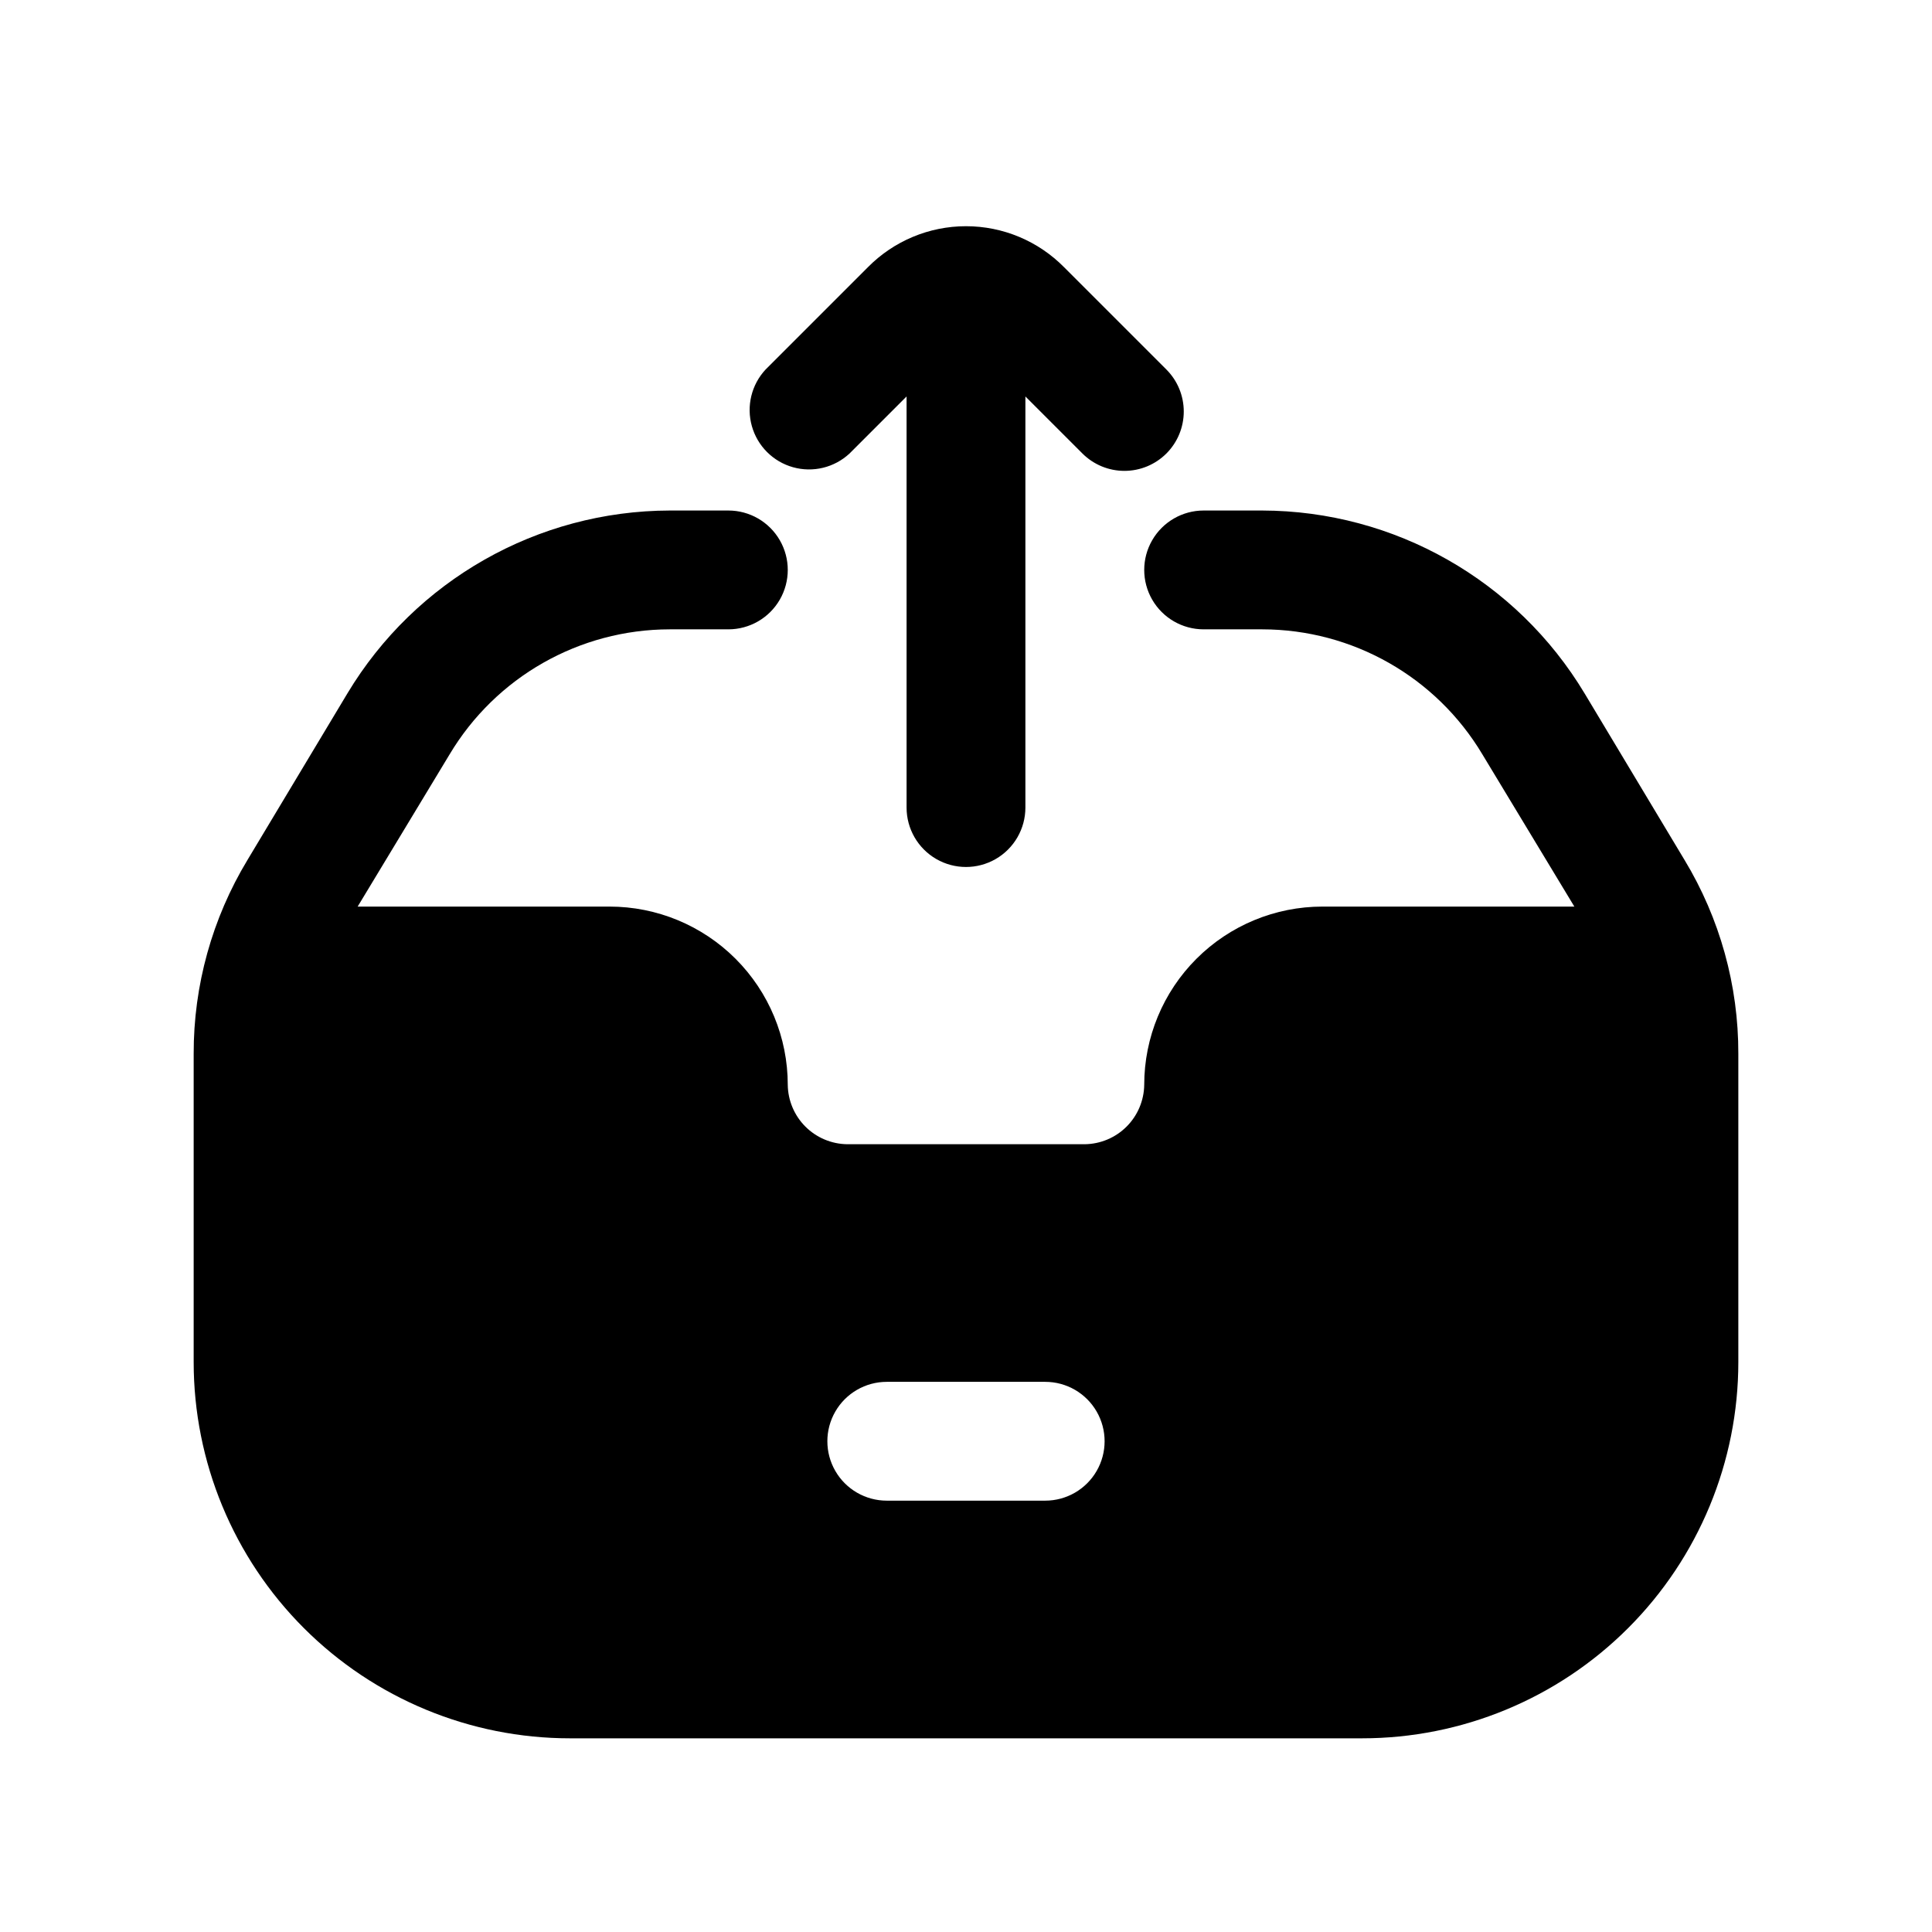<?xml version="1.0" encoding="UTF-8"?>
<!-- The Best Svg Icon site in the world: iconSvg.co, Visit us! https://iconsvg.co -->
<svg fill="#000000" width="800px" height="800px" version="1.1" viewBox="144 144 512 512" xmlns="http://www.w3.org/2000/svg">
 <g>
  <path d="m590.4 371.87-26.449-44.082-0.004-0.004c-18.016-30.012-50.43-48.41-85.438-48.492h-15.531c-5.625 0-10.824 3.004-13.637 7.875-2.812 4.871-2.812 10.871 0 15.742s8.012 7.871 13.637 7.871h15.535-0.004c23.934 0.02 46.098 12.613 58.359 33.168l24.352 40.305h-66.758c-12.523 0-24.539 4.977-33.395 13.836-8.859 8.855-13.836 20.871-13.836 33.398-0.055 4.156-1.73 8.129-4.672 11.07s-6.914 4.617-11.07 4.672h-62.977c-4.16-0.055-8.133-1.73-11.074-4.672s-4.617-6.914-4.672-11.07c0-12.527-4.977-24.543-13.832-33.398-8.859-8.859-20.871-13.836-33.398-13.836h-66.754l24.348-40.305c12.262-20.555 34.426-33.148 58.359-33.168h15.535c5.625 0 10.82-3 13.633-7.871s2.812-10.871 0-15.742c-2.812-4.871-8.008-7.875-13.633-7.875h-15.535c-35.008 0.082-67.418 18.48-85.438 48.492l-26.449 44.082v0.004c-9.383 15.508-14.32 33.301-14.277 51.43v81.656c0 26.445 10.508 51.809 29.207 70.508 18.699 18.699 44.062 29.207 70.508 29.207h209.92c26.445 0 51.809-10.508 70.508-29.207 18.699-18.699 29.207-44.062 29.207-70.508v-81.656c0.047-18.129-4.891-35.922-14.273-51.43zm-169.41 169.82h-41.984c-5.625 0-10.824-3-13.637-7.871-2.812-4.871-2.812-10.875 0-15.746s8.012-7.871 13.637-7.871h41.984c5.625 0 10.82 3 13.633 7.871s2.812 10.875 0 15.746c-2.812 4.871-8.008 7.871-13.633 7.871z"/>
  <path d="m369.14 264.18 15.113-15.113v108.95c0 5.625 3 10.82 7.871 13.633s10.875 2.812 15.746 0 7.871-8.008 7.871-13.633v-108.95l15.113 15.113c2.953 2.949 6.953 4.606 11.129 4.606 4.172 0 8.172-1.656 11.125-4.606 2.949-2.953 4.602-6.953 4.602-11.125 0-4.172-1.652-8.176-4.602-11.125l-27.082-27.082c-6.863-6.973-16.242-10.902-26.027-10.902-9.789 0-19.164 3.93-26.031 10.902l-27.082 27.082c-3.742 4.016-5.121 9.695-3.637 14.984 1.48 5.289 5.613 9.422 10.902 10.906 5.289 1.484 10.969 0.105 14.988-3.641z"/>
 </g>
</svg>